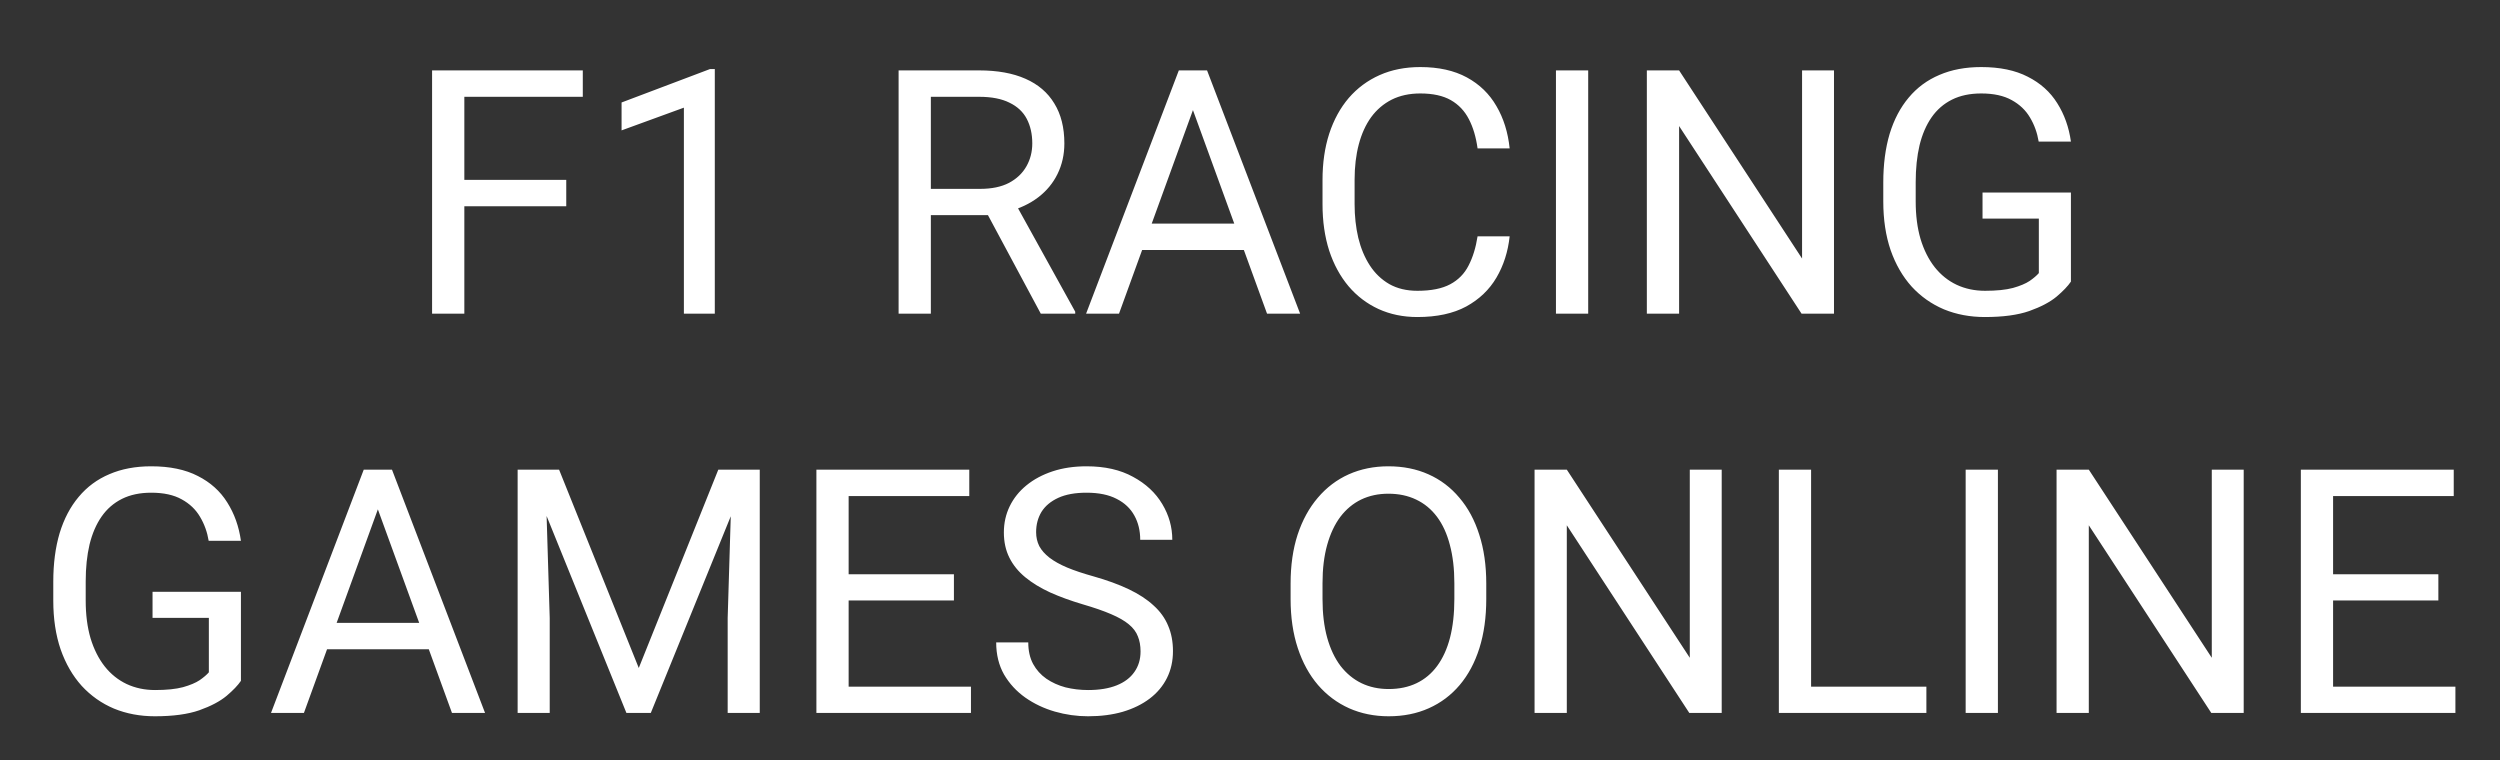<?xml version="1.0" encoding="UTF-8"?> <svg xmlns="http://www.w3.org/2000/svg" width="263" height="80" viewBox="0 0 263 80" fill="none"><rect x="0" y="0" width="263" height="80" fill="#333333" stroke="none"/><path d="M48.848 7.406V33H45.455V7.406H48.848ZM59.57 18.92V21.697H48.109V18.92H59.57ZM61.31 7.406V10.184H48.109V7.406H61.31ZM75.197 7.266V33H71.945V11.326L65.389 13.717V10.781L74.688 7.266H75.197ZM94.533 7.406L103.006 7.406C104.928 7.406 106.551 7.699 107.875 8.285C109.211 8.871 110.225 9.738 110.916 10.887C111.619 12.023 111.971 13.424 111.971 15.088C111.971 16.26 111.73 17.332 111.25 18.305C110.781 19.266 110.102 20.086 109.211 20.766C108.332 21.434 107.277 21.932 106.047 22.26L105.098 22.629H97.135L97.1 19.869H103.111C104.33 19.869 105.344 19.658 106.152 19.236C106.961 18.803 107.57 18.223 107.98 17.496C108.391 16.77 108.596 15.967 108.596 15.088C108.596 14.104 108.402 13.242 108.016 12.504C107.629 11.766 107.02 11.197 106.188 10.799C105.367 10.389 104.307 10.184 103.006 10.184H97.926V33H94.533V7.406ZM109.492 33L103.27 21.398L106.803 21.381L113.113 32.789V33H109.492ZM126.191 9.674L117.719 33H114.256L124.012 7.406H126.244L126.191 9.674ZM133.293 33L124.803 9.674L124.75 7.406H126.982L136.773 33H133.293ZM132.854 23.525V26.303H118.475V23.525H132.854ZM155.441 24.861H158.816C158.641 26.479 158.178 27.926 157.428 29.203C156.678 30.48 155.617 31.494 154.246 32.244C152.875 32.982 151.164 33.352 149.113 33.352C147.613 33.352 146.248 33.07 145.018 32.508C143.799 31.945 142.75 31.148 141.871 30.117C140.992 29.074 140.312 27.826 139.832 26.373C139.363 24.908 139.129 23.279 139.129 21.486V18.938C139.129 17.145 139.363 15.521 139.832 14.068C140.312 12.604 140.998 11.35 141.889 10.307C142.791 9.264 143.875 8.461 145.141 7.898C146.406 7.336 147.83 7.055 149.412 7.055C151.346 7.055 152.98 7.418 154.316 8.145C155.652 8.871 156.689 9.879 157.428 11.168C158.178 12.445 158.641 13.928 158.816 15.615H155.441C155.277 14.42 154.973 13.395 154.527 12.539C154.082 11.672 153.449 11.004 152.629 10.535C151.809 10.066 150.736 9.832 149.412 9.832C148.275 9.832 147.273 10.049 146.406 10.482C145.551 10.916 144.83 11.531 144.244 12.328C143.67 13.125 143.236 14.08 142.943 15.193C142.65 16.307 142.504 17.543 142.504 18.902V21.486C142.504 22.74 142.633 23.918 142.891 25.02C143.16 26.121 143.564 27.088 144.104 27.92C144.643 28.752 145.328 29.408 146.16 29.889C146.992 30.357 147.977 30.592 149.113 30.592C150.555 30.592 151.703 30.363 152.559 29.906C153.414 29.449 154.059 28.793 154.492 27.938C154.938 27.082 155.254 26.057 155.441 24.861ZM167.078 7.406V33H163.686V7.406H167.078ZM192.936 7.406V33H189.525L176.641 13.26V33H173.248V7.406H176.641L189.578 27.199V7.406H192.936ZM217.861 20.256V29.625C217.545 30.094 217.041 30.621 216.35 31.207C215.658 31.781 214.703 32.285 213.484 32.719C212.277 33.141 210.719 33.352 208.809 33.352C207.25 33.352 205.814 33.082 204.502 32.543C203.201 31.992 202.07 31.195 201.109 30.152C200.16 29.098 199.422 27.82 198.895 26.32C198.379 24.809 198.121 23.098 198.121 21.188V19.201C198.121 17.291 198.344 15.586 198.789 14.086C199.246 12.586 199.914 11.315 200.793 10.271C201.672 9.217 202.75 8.42 204.027 7.881C205.305 7.33 206.77 7.055 208.422 7.055C210.379 7.055 212.014 7.395 213.326 8.074C214.65 8.742 215.682 9.668 216.42 10.852C217.17 12.035 217.65 13.383 217.861 14.895H214.469C214.316 13.969 214.012 13.125 213.555 12.363C213.109 11.602 212.471 10.992 211.639 10.535C210.807 10.066 209.734 9.832 208.422 9.832C207.238 9.832 206.213 10.049 205.346 10.482C204.479 10.916 203.764 11.537 203.201 12.346C202.639 13.154 202.217 14.133 201.936 15.281C201.666 16.43 201.531 17.725 201.531 19.166V21.188C201.531 22.664 201.701 23.982 202.041 25.143C202.393 26.303 202.891 27.293 203.535 28.113C204.18 28.922 204.947 29.537 205.838 29.959C206.74 30.381 207.736 30.592 208.826 30.592C210.033 30.592 211.012 30.492 211.762 30.293C212.512 30.082 213.098 29.836 213.52 29.555C213.941 29.262 214.264 28.986 214.486 28.729V22.998H208.562V20.256H217.861ZM25.346 62.256V71.625C25.029 72.094 24.525 72.621 23.834 73.207C23.143 73.781 22.188 74.285 20.969 74.719C19.762 75.141 18.203 75.352 16.293 75.352C14.734 75.352 13.299 75.082 11.986 74.543C10.685 73.992 9.555 73.195 8.594 72.152C7.645 71.098 6.906 69.82 6.379 68.32C5.863 66.809 5.605 65.098 5.605 63.188V61.201C5.605 59.291 5.828 57.586 6.273 56.086C6.73 54.586 7.398 53.315 8.277 52.272C9.156 51.217 10.234 50.42 11.512 49.881C12.789 49.33 14.254 49.055 15.906 49.055C17.863 49.055 19.498 49.395 20.811 50.074C22.135 50.742 23.166 51.668 23.904 52.852C24.654 54.035 25.135 55.383 25.346 56.895H21.953C21.801 55.969 21.496 55.125 21.039 54.363C20.594 53.602 19.955 52.992 19.123 52.535C18.291 52.066 17.219 51.832 15.906 51.832C14.723 51.832 13.697 52.049 12.83 52.482C11.963 52.916 11.248 53.537 10.685 54.346C10.123 55.154 9.701 56.133 9.42 57.281C9.15 58.43 9.016 59.725 9.016 61.166V63.188C9.016 64.664 9.186 65.982 9.525 67.143C9.877 68.303 10.375 69.293 11.02 70.113C11.664 70.922 12.432 71.537 13.322 71.959C14.225 72.381 15.221 72.592 16.311 72.592C17.518 72.592 18.496 72.492 19.246 72.293C19.996 72.082 20.582 71.836 21.004 71.555C21.426 71.262 21.748 70.986 21.971 70.728V64.998H16.047V62.256H25.346ZM40.445 51.674L31.973 75H28.51L38.266 49.406H40.498L40.445 51.674ZM47.547 75L39.057 51.674L39.004 49.406H41.236L51.027 75H47.547ZM47.107 65.525V68.303H32.728V65.525H47.107ZM55.527 49.406H58.815L67.199 70.272L75.566 49.406H78.871L68.465 75H65.898L55.527 49.406ZM54.455 49.406H57.355L57.83 65.016V75H54.455V49.406ZM77.025 49.406H79.926V75H76.551V65.016L77.025 49.406ZM102.145 72.24V75H88.592V72.24H102.145ZM89.277 49.406V75H85.885V49.406H89.277ZM100.352 60.41V63.17H88.592V60.41H100.352ZM101.969 49.406V52.184H88.592V49.406H101.969ZM119.986 68.531C119.986 67.934 119.893 67.406 119.705 66.949C119.529 66.481 119.213 66.059 118.756 65.684C118.311 65.309 117.689 64.951 116.893 64.611C116.107 64.272 115.111 63.926 113.904 63.574C112.639 63.199 111.496 62.783 110.477 62.326C109.457 61.857 108.584 61.324 107.857 60.727C107.131 60.129 106.574 59.443 106.188 58.67C105.801 57.897 105.607 57.012 105.607 56.016C105.607 55.02 105.812 54.1 106.223 53.256C106.633 52.412 107.219 51.68 107.98 51.059C108.754 50.426 109.674 49.934 110.74 49.582C111.807 49.23 112.996 49.055 114.309 49.055C116.23 49.055 117.859 49.424 119.195 50.162C120.543 50.889 121.568 51.844 122.271 53.027C122.975 54.199 123.326 55.453 123.326 56.789H119.951C119.951 55.828 119.746 54.978 119.336 54.24C118.926 53.49 118.305 52.904 117.473 52.482C116.641 52.049 115.586 51.832 114.309 51.832C113.102 51.832 112.105 52.014 111.32 52.377C110.535 52.74 109.949 53.232 109.562 53.853C109.188 54.475 109 55.184 109 55.98C109 56.52 109.111 57.012 109.334 57.457C109.568 57.891 109.926 58.295 110.406 58.67C110.898 59.045 111.52 59.391 112.27 59.707C113.031 60.023 113.939 60.328 114.994 60.621C116.447 61.031 117.701 61.488 118.756 61.992C119.811 62.496 120.678 63.065 121.357 63.697C122.049 64.318 122.559 65.027 122.887 65.824C123.227 66.609 123.396 67.5 123.396 68.496C123.396 69.539 123.186 70.482 122.764 71.326C122.342 72.17 121.738 72.891 120.953 73.488C120.168 74.086 119.225 74.549 118.123 74.877C117.033 75.193 115.814 75.352 114.467 75.352C113.283 75.352 112.117 75.188 110.969 74.859C109.832 74.531 108.795 74.039 107.857 73.383C106.932 72.727 106.188 71.918 105.625 70.957C105.074 69.984 104.799 68.859 104.799 67.582H108.174C108.174 68.461 108.344 69.217 108.684 69.85C109.023 70.471 109.486 70.986 110.072 71.397C110.67 71.807 111.344 72.111 112.094 72.311C112.855 72.498 113.646 72.592 114.467 72.592C115.65 72.592 116.652 72.428 117.473 72.1C118.293 71.772 118.914 71.303 119.336 70.693C119.77 70.084 119.986 69.363 119.986 68.531ZM156.355 61.395V63.012C156.355 64.934 156.115 66.656 155.635 68.18C155.154 69.703 154.463 70.998 153.561 72.064C152.658 73.131 151.574 73.945 150.309 74.508C149.055 75.07 147.648 75.352 146.09 75.352C144.578 75.352 143.189 75.07 141.924 74.508C140.67 73.945 139.58 73.131 138.654 72.064C137.74 70.998 137.031 69.703 136.527 68.18C136.023 66.656 135.771 64.934 135.771 63.012V61.395C135.771 59.473 136.018 57.756 136.51 56.244C137.014 54.721 137.723 53.426 138.637 52.359C139.551 51.281 140.635 50.461 141.889 49.898C143.154 49.336 144.543 49.055 146.055 49.055C147.613 49.055 149.02 49.336 150.273 49.898C151.539 50.461 152.623 51.281 153.525 52.359C154.439 53.426 155.137 54.721 155.617 56.244C156.109 57.756 156.355 59.473 156.355 61.395ZM152.998 63.012V61.359C152.998 59.836 152.84 58.488 152.523 57.316C152.219 56.145 151.768 55.16 151.17 54.363C150.572 53.566 149.84 52.963 148.973 52.553C148.117 52.143 147.145 51.938 146.055 51.938C145 51.938 144.045 52.143 143.189 52.553C142.346 52.963 141.619 53.566 141.01 54.363C140.412 55.16 139.949 56.145 139.621 57.316C139.293 58.488 139.129 59.836 139.129 61.359V63.012C139.129 64.547 139.293 65.906 139.621 67.09C139.949 68.262 140.418 69.252 141.027 70.061C141.648 70.857 142.381 71.461 143.225 71.871C144.08 72.281 145.035 72.486 146.09 72.486C147.191 72.486 148.17 72.281 149.025 71.871C149.881 71.461 150.602 70.857 151.188 70.061C151.785 69.252 152.236 68.262 152.541 67.09C152.846 65.906 152.998 64.547 152.998 63.012ZM181.123 49.406V75H177.713L164.828 55.26V75H161.436V49.406H164.828L177.766 69.199V49.406H181.123ZM202.656 72.24V75H189.859V72.24H202.656ZM190.527 49.406V75H187.135V49.406H190.527ZM210.18 49.406V75H206.787V49.406H210.18ZM236.037 49.406V75H232.627L219.742 55.26V75H216.35V49.406H219.742L232.68 69.199V49.406H236.037ZM258.309 72.24V75H244.756V72.24H258.309ZM245.441 49.406V75H242.049V49.406H245.441ZM256.516 60.41V63.17H244.756V60.41H256.516ZM258.133 49.406V52.184H244.756V49.406H258.133Z" fill="white"></path></svg> 